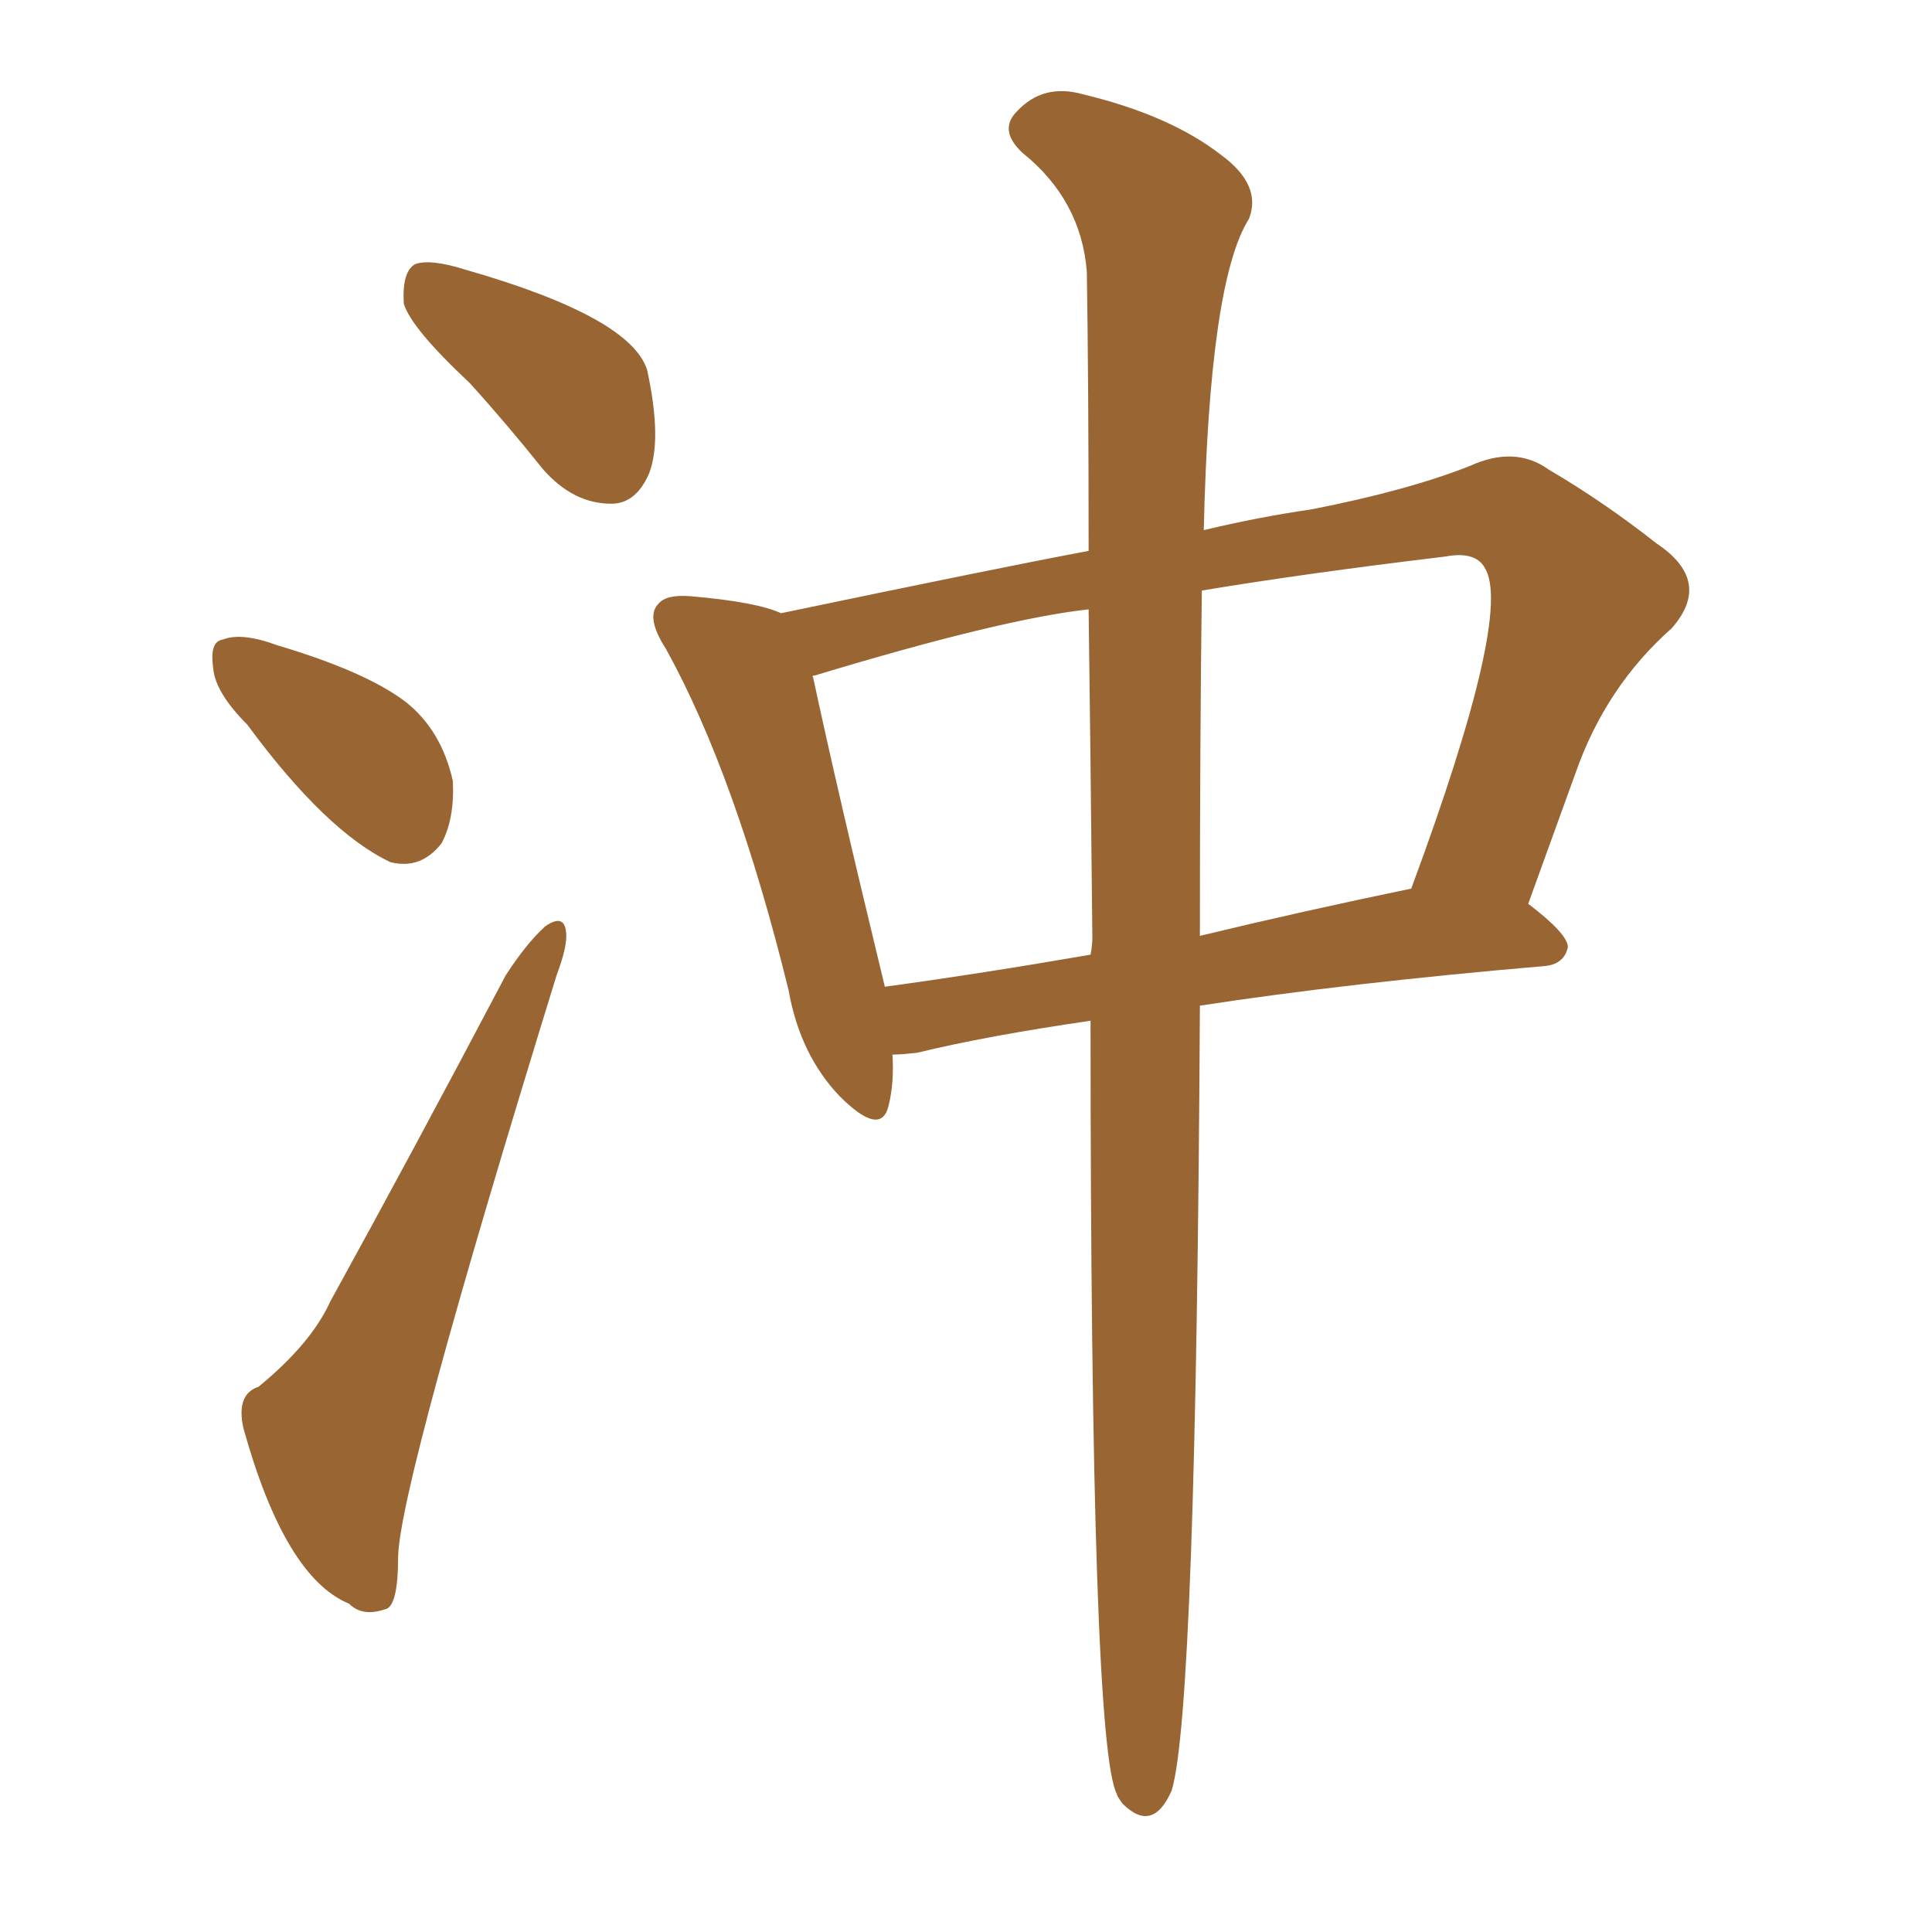 <svg xmlns="http://www.w3.org/2000/svg" xmlns:xlink="http://www.w3.org/1999/xlink" width="150" height="150"><path fill="#996633" padding="10" d="M36.47 29.74L36.47 29.74Q31.93 25.49 31.35 23.58L31.35 23.58Q31.20 21.09 32.23 20.51L32.23 20.51Q33.40 20.07 36.18 20.95L36.18 20.95Q48.93 24.61 50.24 28.71L50.24 28.71Q51.42 34.13 50.39 36.77L50.39 36.77Q49.37 39.11 47.46 39.11L47.46 39.11Q44.53 39.11 42.19 36.47L42.19 36.47Q39.26 32.81 36.47 29.74ZM19.19 56.25L19.19 56.25Q16.70 53.76 16.55 51.86L16.55 51.86Q16.26 49.80 17.29 49.66L17.29 49.66Q18.75 49.07 21.53 50.10L21.53 50.10Q28.42 52.15 31.49 54.49L31.49 54.49Q34.28 56.69 35.16 60.64L35.16 60.64Q35.30 63.57 34.28 65.48L34.28 65.48Q32.67 67.53 30.32 66.94L30.32 66.94Q25.34 64.60 19.19 56.25ZM20.07 107.67L20.07 107.67Q24.17 104.30 25.63 101.07L25.63 101.07Q32.08 89.36 39.26 75.73L39.26 75.73Q40.87 73.24 42.33 71.92L42.33 71.92Q43.80 70.90 43.95 72.36L43.95 72.36Q44.09 73.39 43.21 75.73L43.21 75.73Q31.05 115.14 30.91 120.85L30.91 120.85Q30.91 124.80 29.88 124.95L29.88 124.95Q28.13 125.54 27.10 124.51L27.10 124.51Q22.12 122.46 18.90 110.89L18.90 110.89Q18.31 108.25 20.07 107.67ZM84.67 79.25L84.67 79.25Q76.61 80.42 71.19 81.74L71.19 81.74Q69.87 81.88 69.29 81.88L69.29 81.88Q69.43 84.08 68.99 85.84L68.99 85.84Q68.41 88.33 65.19 85.11L65.19 85.11Q62.11 81.88 61.23 76.90L61.23 76.90Q57.13 60.21 51.71 50.39L51.71 50.39Q50.10 47.90 51.12 46.88L51.12 46.88Q51.71 46.14 53.61 46.29L53.61 46.29Q58.74 46.73 60.64 47.61L60.64 47.61Q77.49 44.09 84.52 42.77L84.52 42.77Q84.52 29.59 84.38 21.09L84.38 21.09Q83.94 15.53 79.39 11.87L79.39 11.87Q77.49 10.11 78.96 8.64L78.96 8.64Q81.01 6.45 84.08 7.32L84.08 7.32Q90.82 8.94 94.78 12.01L94.78 12.01Q98.00 14.36 96.97 16.99L96.97 16.99Q93.90 21.83 93.46 41.16L93.46 41.16Q97.71 40.14 101.81 39.55L101.81 39.55Q109.28 38.09 114.11 36.18L114.11 36.18Q117.63 34.57 120.26 36.47L120.26 36.47Q124.51 38.96 128.61 42.19L128.61 42.19Q133.01 45.12 129.79 48.78L129.79 48.78Q124.66 53.32 122.31 60.06L122.31 60.06Q120.56 64.89 118.65 70.17L118.65 70.17Q121.73 72.51 121.73 73.54L121.73 73.54Q121.44 74.85 119.97 75L119.97 75Q104.59 76.32 93.16 78.08L93.16 78.08Q92.87 132.71 90.97 139.01L90.97 139.01Q89.50 142.38 87.16 140.04L87.16 140.04Q86.72 139.45 86.72 139.31L86.72 139.31Q84.67 135.50 84.67 79.25ZM84.81 72.80L84.81 72.80Q84.67 58.45 84.52 47.31L84.52 47.31Q77.78 48.05 63.28 52.44L63.28 52.44Q62.99 52.44 63.13 52.59L63.13 52.59Q65.04 61.52 68.70 76.61L68.70 76.61Q76.17 75.59 84.67 74.12L84.67 74.12Q84.81 73.39 84.81 72.80ZM93.31 45.85L93.31 45.85L93.31 45.85Q93.16 57.13 93.16 72.66L93.16 72.66Q101.07 70.75 109.57 68.99L109.57 68.99Q117.48 47.61 115.28 44.09L115.28 44.09Q114.55 42.77 112.21 43.21L112.21 43.21Q101.22 44.53 93.31 45.85Z"/></svg>